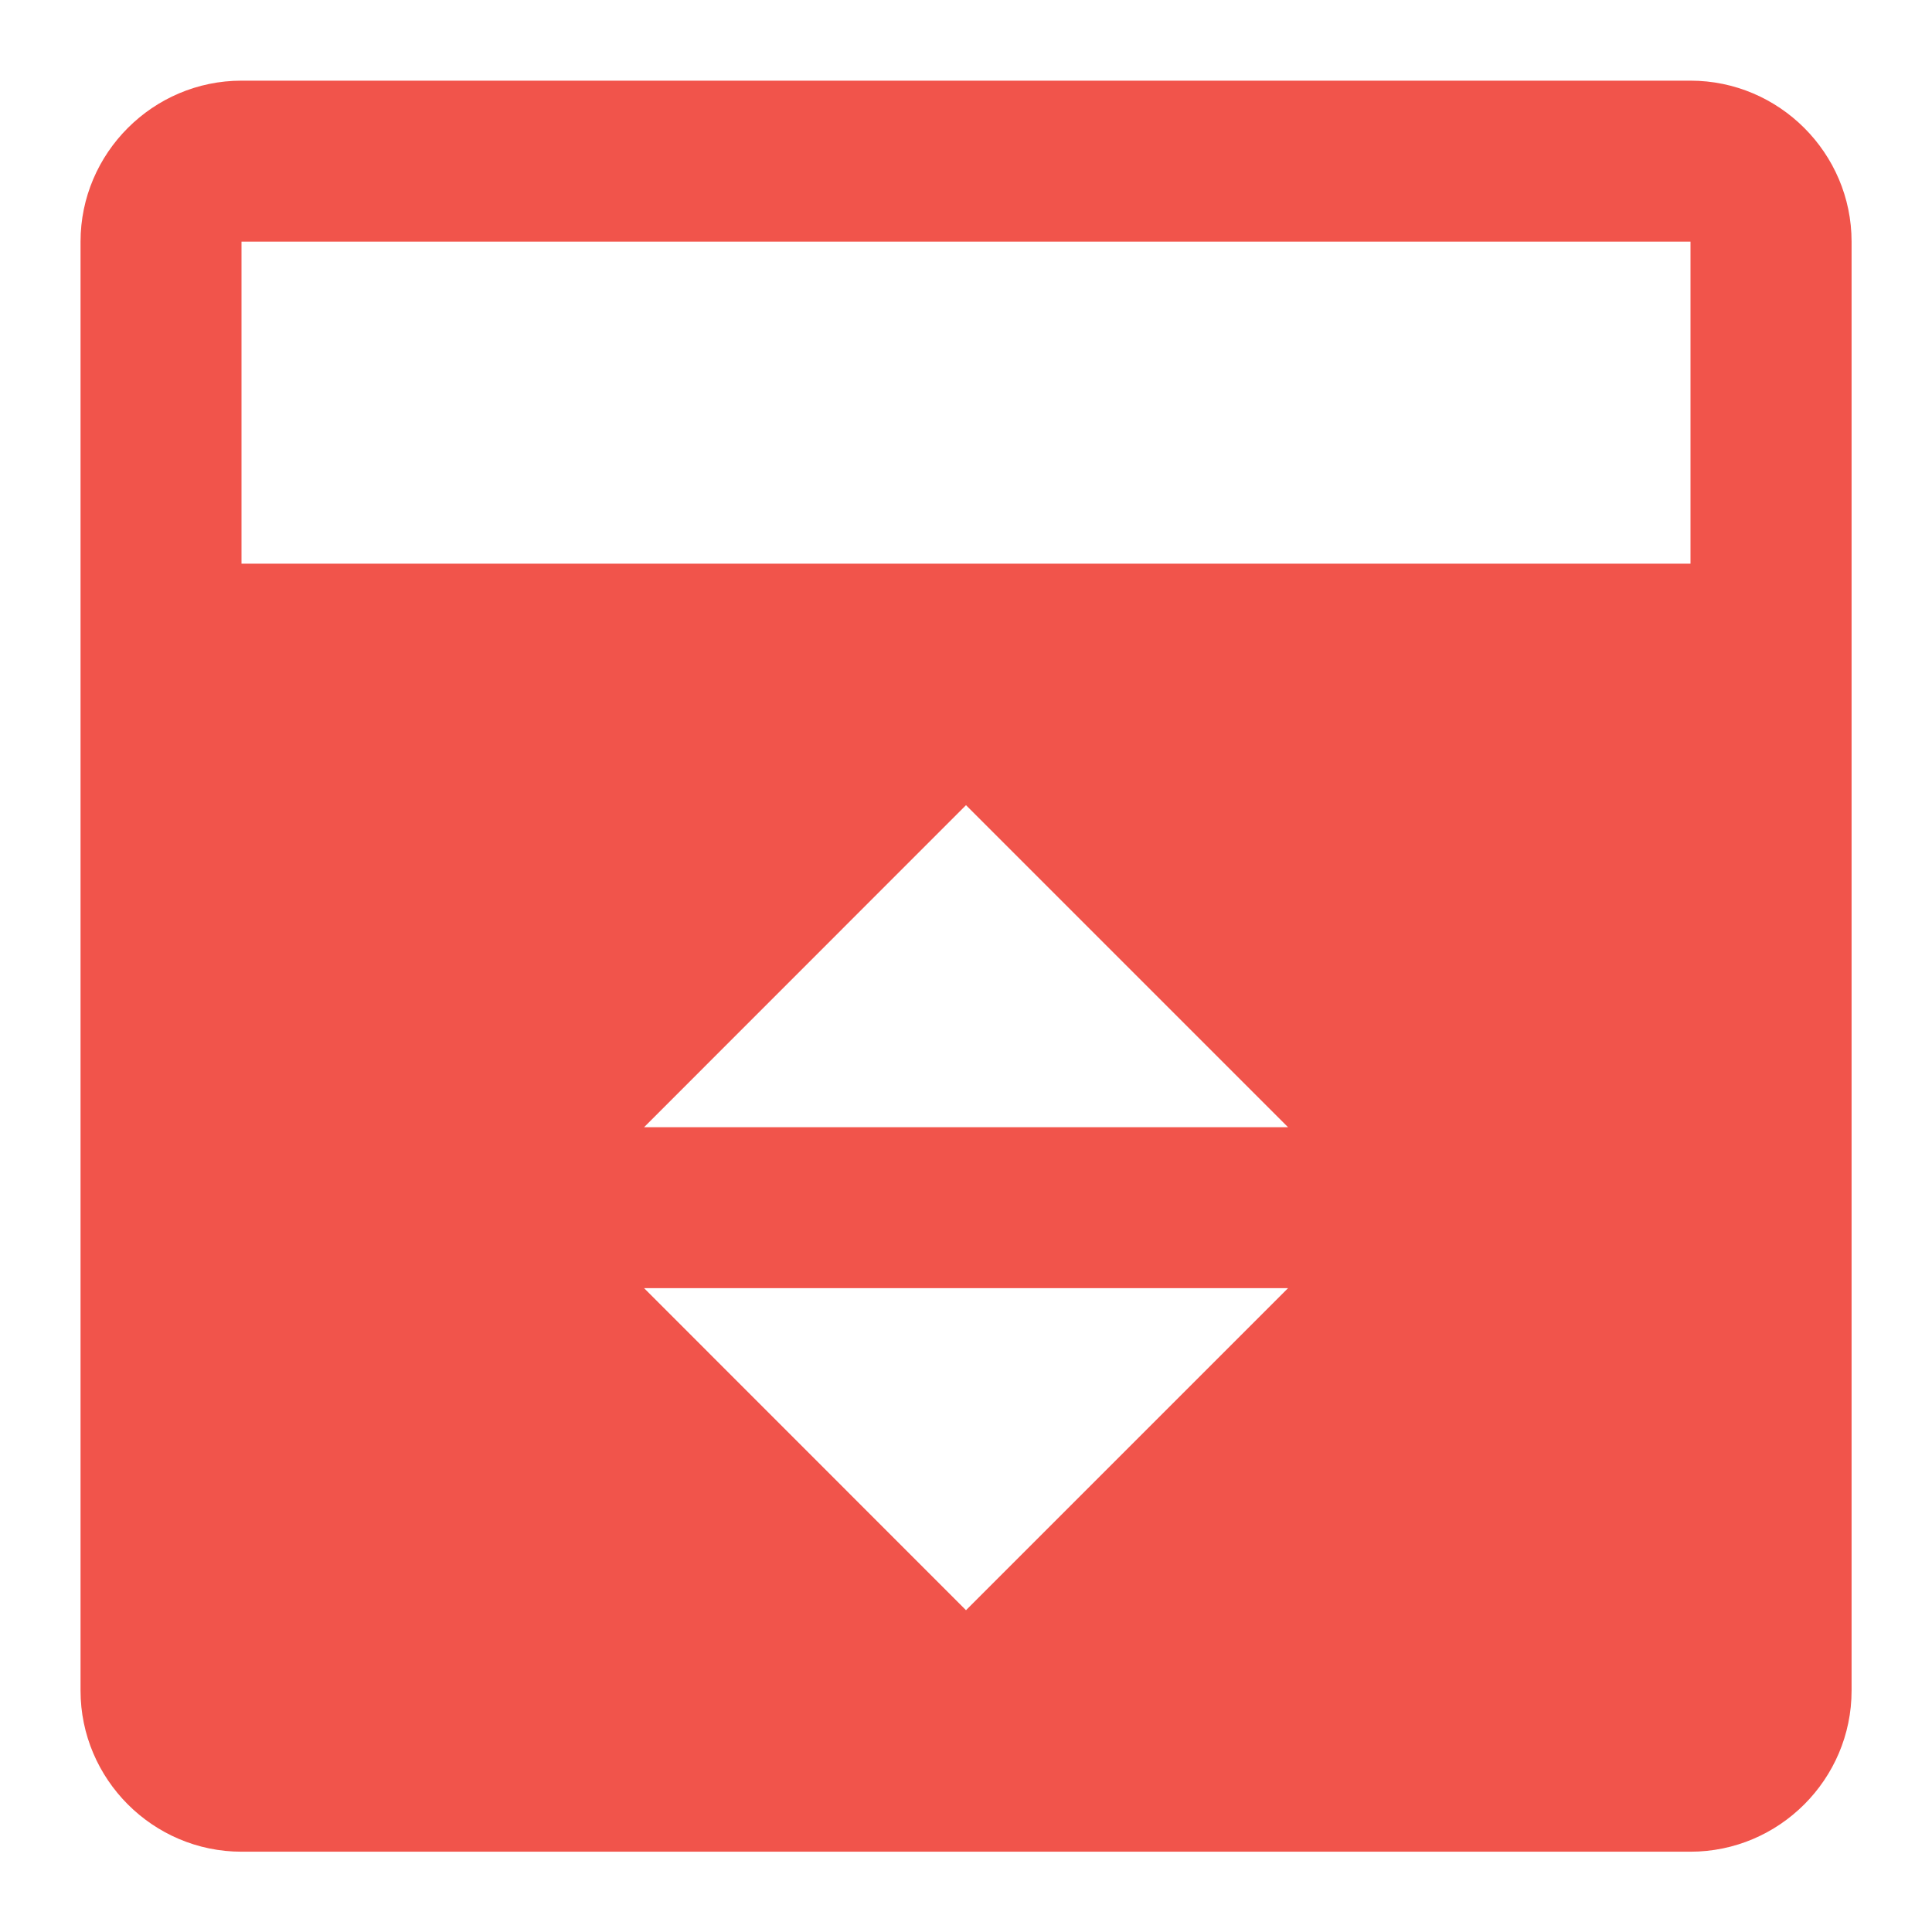 <?xml version="1.0" encoding="UTF-8"?>
<svg xmlns="http://www.w3.org/2000/svg" width="16" height="16" viewBox="0 0 16 16" fill="none">
  <path d="M14 0.668H2C1.267 0.668 0.667 1.268 0.667 2.001V14.001C0.667 14.735 1.267 15.335 2 15.335H14C14.734 15.335 15.334 14.735 15.334 14.001V2.001C15.334 1.268 14.734 0.668 14 0.668ZM8 13.335L5.334 10.668H10.667L8 13.335ZM5.334 9.335L8 6.668L10.667 9.335H5.334ZM14 4.668H2V2.001H14V4.668Z" fill="#F1544B"></path>
</svg>
